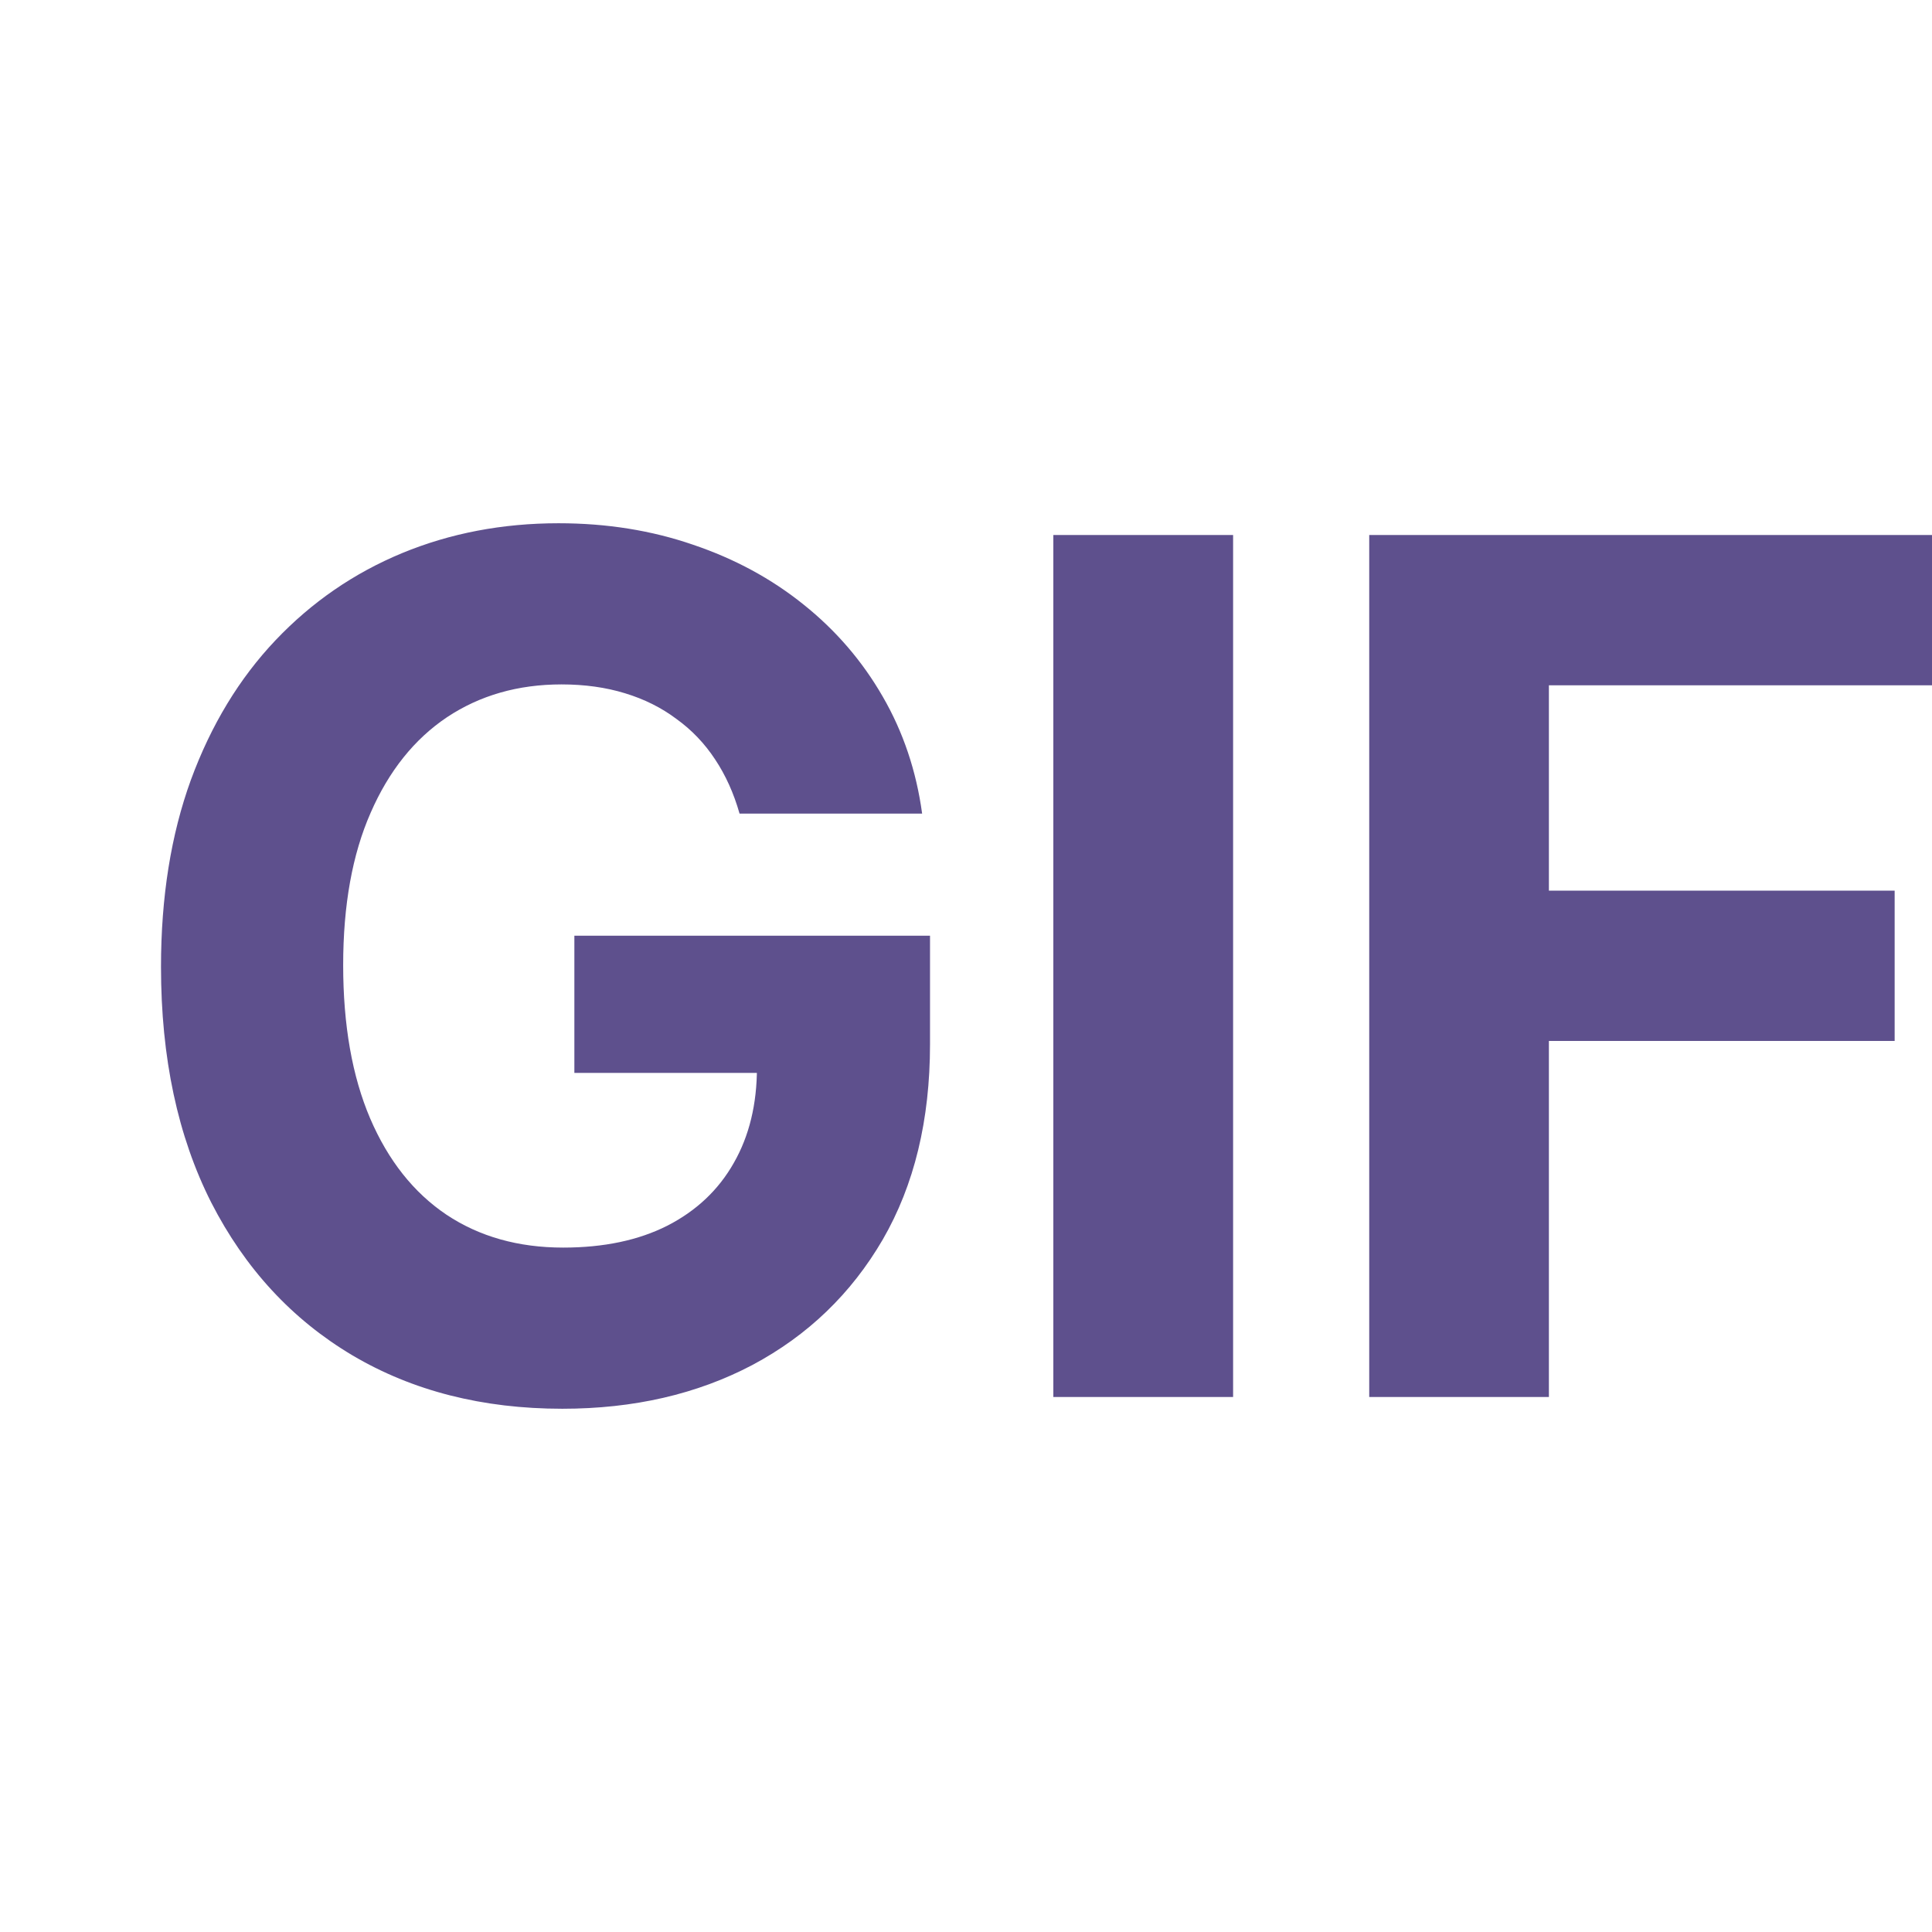 <svg width="24" height="24" viewBox="0 0 24 24" fill="none" xmlns="http://www.w3.org/2000/svg">
<g clip-path="url(#clip0_2618_20101)">
<path d="M9.187 10.107C9.115 9.853 9.013 9.628 8.883 9.433C8.752 9.234 8.592 9.067 8.403 8.931C8.218 8.792 8.005 8.685 7.764 8.612C7.527 8.539 7.264 8.502 6.975 8.502C6.436 8.502 5.961 8.638 5.552 8.91C5.147 9.182 4.83 9.578 4.604 10.097C4.377 10.613 4.263 11.244 4.263 11.989C4.263 12.735 4.375 13.37 4.598 13.893C4.822 14.415 5.138 14.815 5.547 15.09C5.956 15.362 6.439 15.498 6.996 15.498C7.501 15.498 7.932 15.407 8.29 15.226C8.651 15.041 8.926 14.781 9.115 14.447C9.307 14.112 9.403 13.717 9.403 13.26L9.857 13.328H7.135V11.624H11.553V12.972C11.553 13.914 11.357 14.722 10.966 15.398C10.574 16.071 10.034 16.59 9.347 16.956C8.659 17.319 7.872 17.5 6.985 17.5C5.996 17.5 5.126 17.279 4.377 16.836C3.627 16.39 3.043 15.757 2.624 14.938C2.208 14.116 2 13.14 2 12.011C2 11.143 2.124 10.369 2.371 9.689C2.622 9.006 2.973 8.427 3.423 7.953C3.873 7.479 4.397 7.119 4.995 6.871C5.593 6.624 6.241 6.5 6.939 6.5C7.537 6.5 8.094 6.589 8.61 6.767C9.125 6.941 9.582 7.188 9.981 7.509C10.383 7.83 10.711 8.211 10.966 8.654C11.22 9.093 11.383 9.578 11.455 10.107H9.187Z" fill="#5E508D"/>
<path d="M15.318 6.646V17.354H13.085V6.646H15.318Z" fill="#5E508D"/>
<path d="M17.009 17.354V6.646H24V8.513H19.241V11.064H23.536V12.931H19.241V17.354H17.009Z" fill="#5E508D"/>
</g>
<defs>
<clipPath id="clip0_2618_20101">
<rect width="24" height="24" fill="white"/>
</clipPath>
</defs>
</svg>
